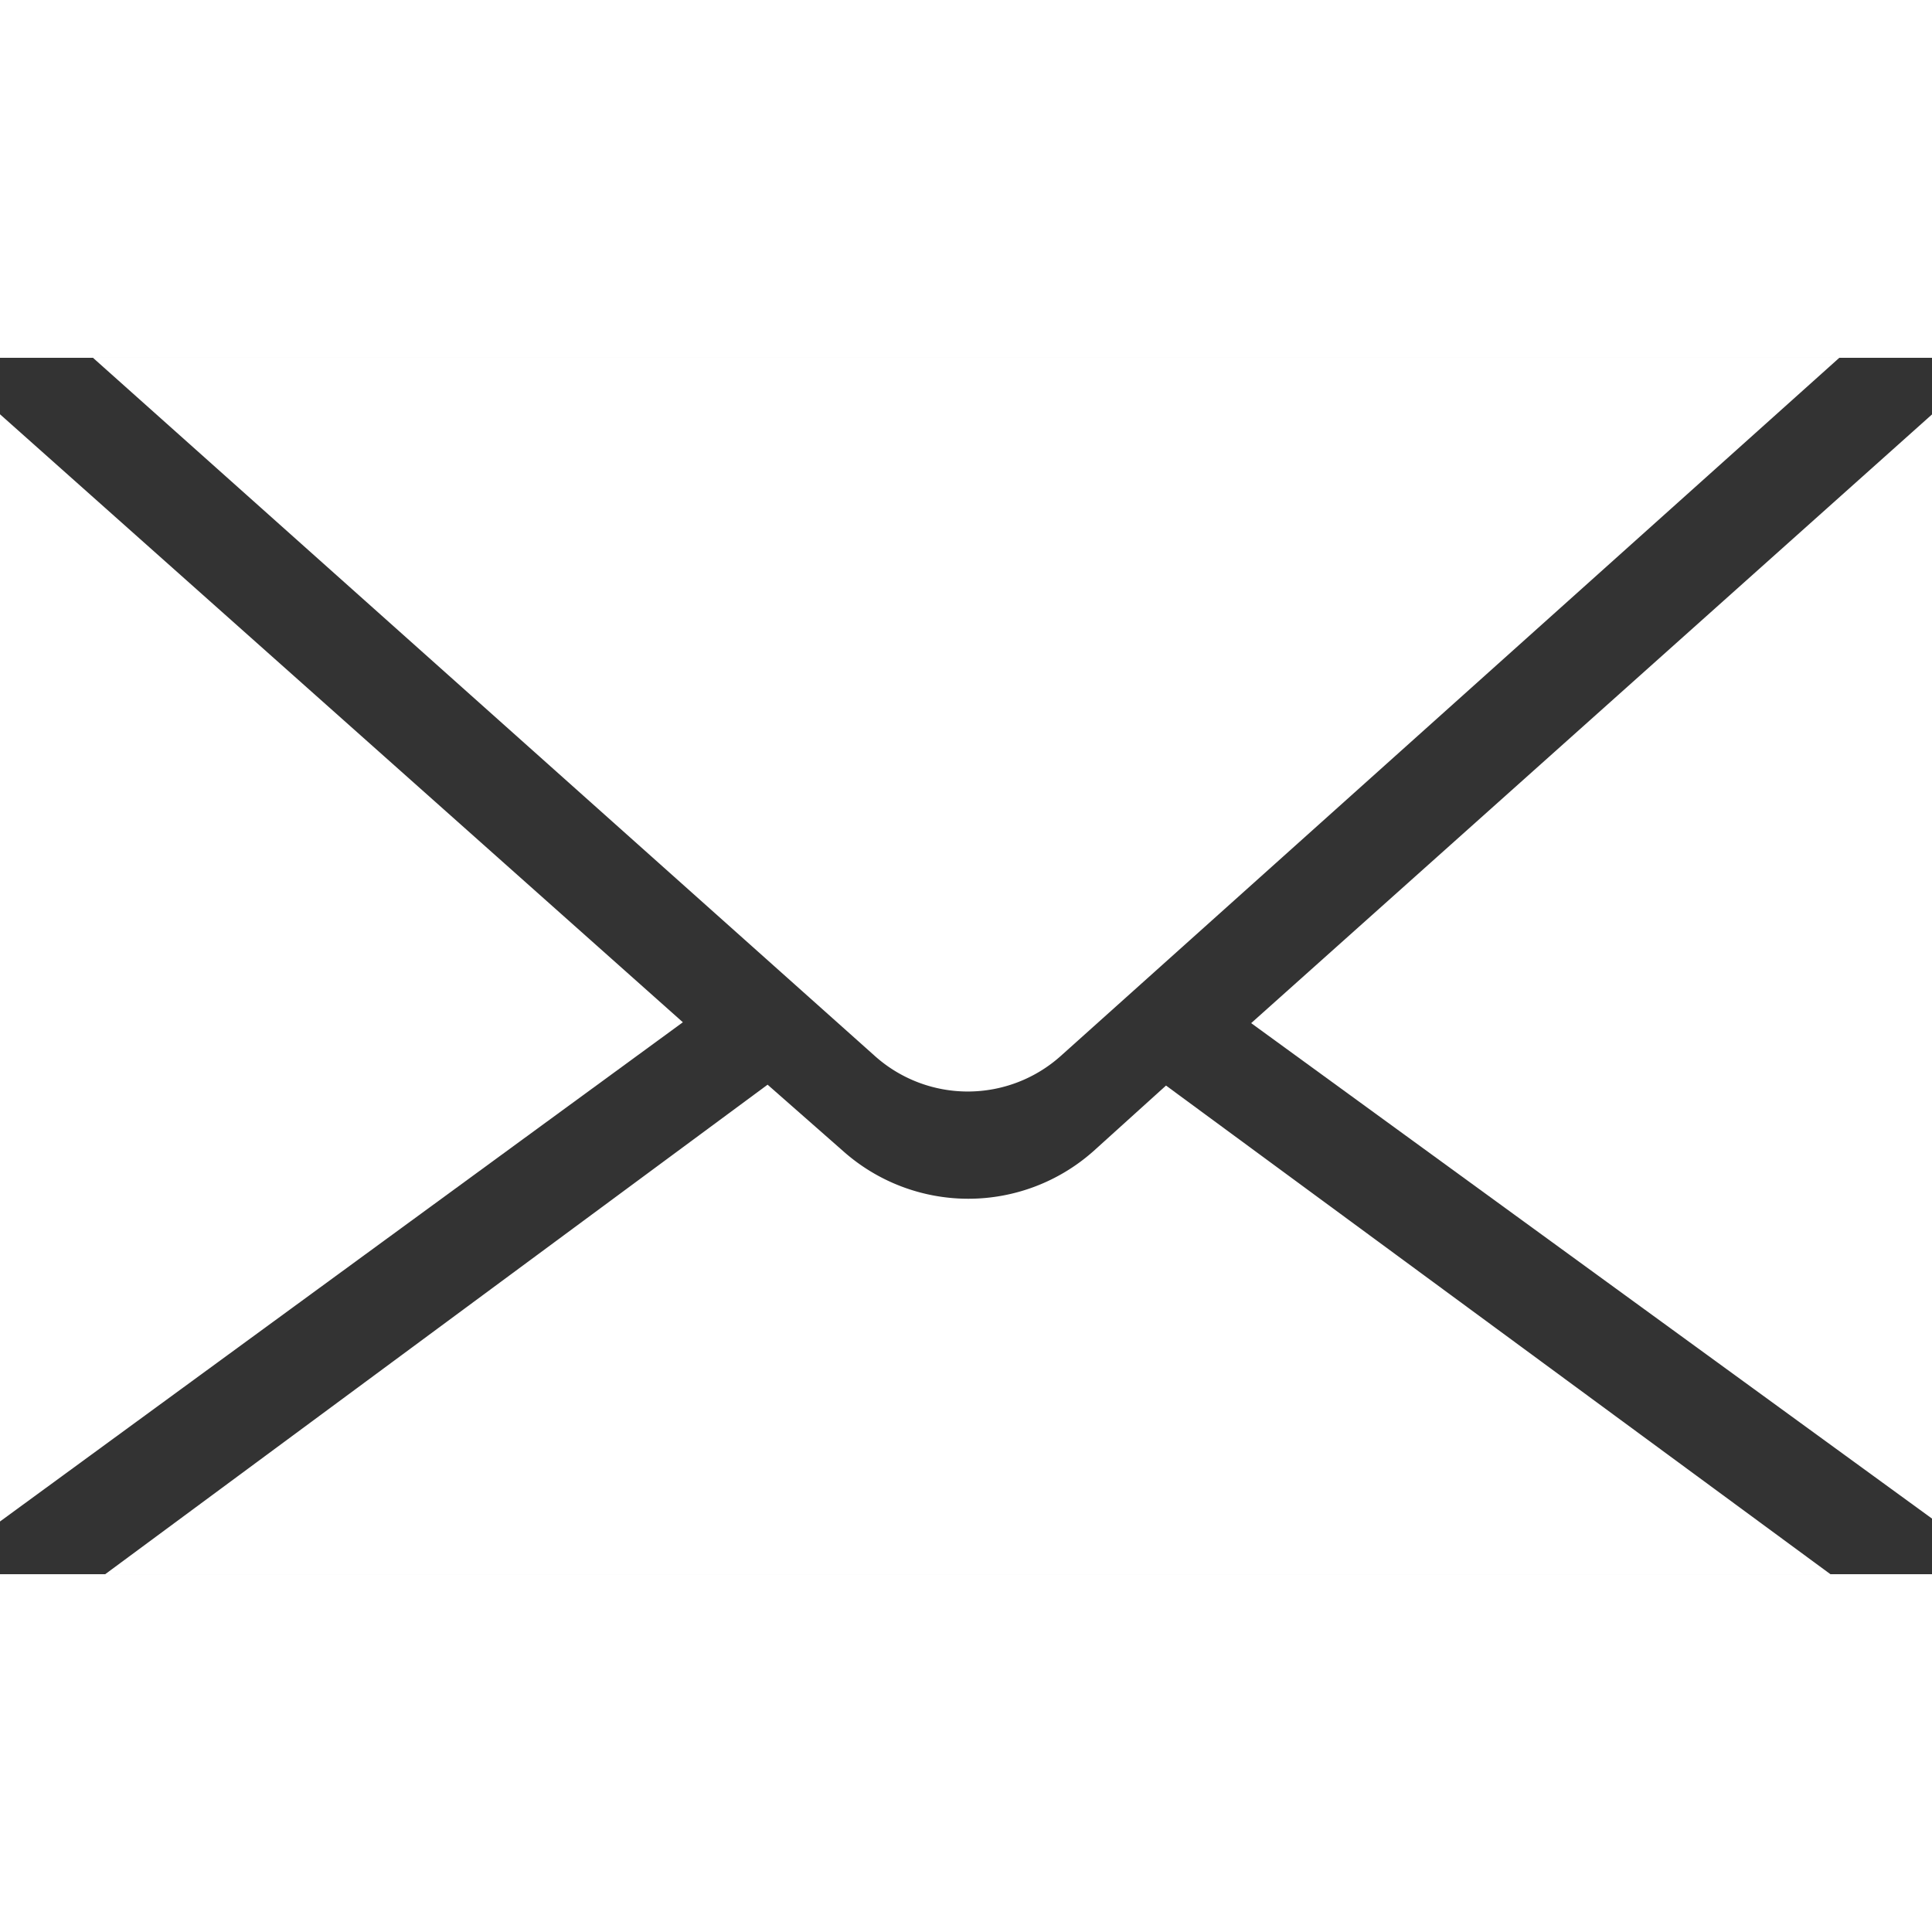 <svg xmlns="http://www.w3.org/2000/svg" width="20" height="20" viewBox="0 0 133.4 83.99"><rect x="0" y="0" width="133.4" height="83.99" fill="#333333" stroke="none"/><defs><style>.cls-1{fill:#fff;}</style></defs><g id="Layer_2" data-name="Layer 2"><g id="Layer_1-2" data-name="Layer 1"><path class="cls-1" d="M73.25,48.2,127,0H6.42l54,48.22A9.62,9.62,0,0,0,73.25,48.2Z"/><polygon class="cls-1" points="133.4 80.15 133.4 3.91 86.39 45.94 133.4 80.15"/><path class="cls-1" d="M126.4,84,80.51,50.25l-5,4.52a13,13,0,0,1-17.3,0L53,50.19,7.25,84Z"/><polygon class="cls-1" points="47.15 45.88 0 3.9 0 80.35 47.15 45.88"/></g></g></svg>